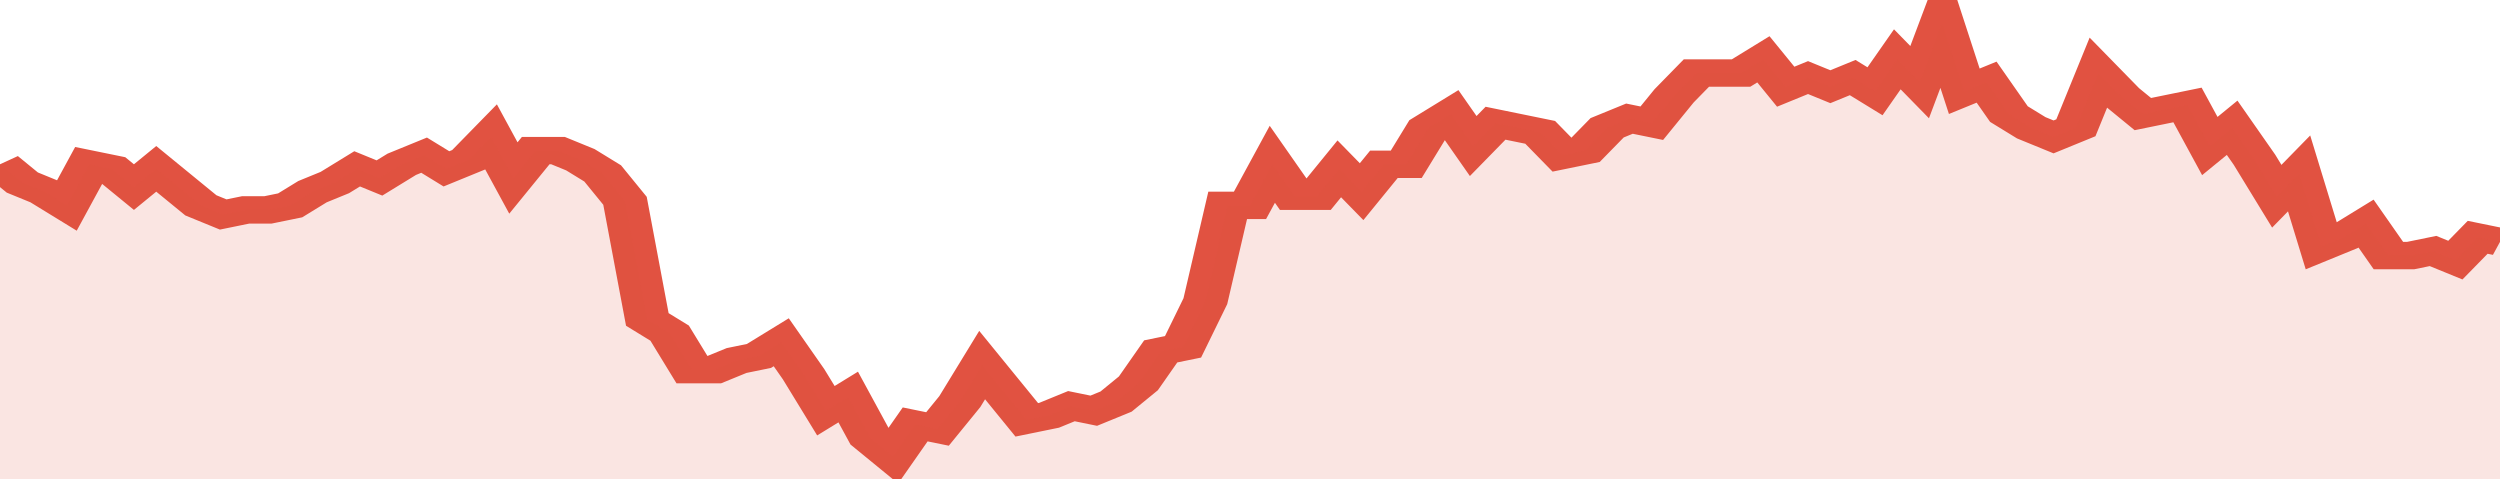 <svg xmlns="http://www.w3.org/2000/svg" viewBox="0 0 336 105" width="120" height="23" preserveAspectRatio="none">
				 <polyline fill="none" stroke="#E15241" stroke-width="6" points="0, 36 3, 40 6, 42 9, 45 12, 36 15, 37 18, 41 21, 37 24, 41 27, 45 30, 47 33, 46 36, 46 39, 45 42, 42 45, 40 48, 37 51, 39 54, 36 57, 34 60, 37 63, 35 66, 30 69, 39 72, 33 75, 33 78, 35 81, 38 84, 44 87, 70 90, 73 93, 81 96, 81 99, 79 102, 78 105, 75 108, 82 111, 90 114, 87 117, 96 120, 100 123, 93 126, 94 129, 88 132, 80 135, 86 138, 92 141, 91 144, 89 147, 90 150, 88 153, 84 156, 77 159, 76 162, 66 165, 45 168, 45 171, 36 174, 43 177, 43 180, 37 183, 42 186, 36 189, 36 192, 28 195, 25 198, 32 201, 27 204, 28 207, 29 210, 34 213, 33 216, 28 219, 26 222, 27 225, 21 228, 16 231, 16 234, 16 237, 13 240, 19 243, 17 246, 19 249, 17 252, 20 255, 13 258, 18 261, 5 264, 20 267, 18 270, 25 273, 28 276, 30 279, 28 282, 16 285, 21 288, 25 291, 24 294, 23 297, 32 300, 28 303, 35 306, 43 309, 38 312, 54 315, 52 318, 49 321, 56 324, 56 327, 55 330, 57 333, 52 336, 53 336, 53 "> </polyline>
				 <polygon fill="#E15241" opacity="0.15" points="0, 105 0, 36 3, 40 6, 42 9, 45 12, 36 15, 37 18, 41 21, 37 24, 41 27, 45 30, 47 33, 46 36, 46 39, 45 42, 42 45, 40 48, 37 51, 39 54, 36 57, 34 60, 37 63, 35 66, 30 69, 39 72, 33 75, 33 78, 35 81, 38 84, 44 87, 70 90, 73 93, 81 96, 81 99, 79 102, 78 105, 75 108, 82 111, 90 114, 87 117, 96 120, 100 123, 93 126, 94 129, 88 132, 80 135, 86 138, 92 141, 91 144, 89 147, 90 150, 88 153, 84 156, 77 159, 76 162, 66 165, 45 168, 45 171, 36 174, 43 177, 43 180, 37 183, 42 186, 36 189, 36 192, 28 195, 25 198, 32 201, 27 204, 28 207, 29 210, 34 213, 33 216, 28 219, 26 222, 27 225, 21 228, 16 231, 16 234, 16 237, 13 240, 19 243, 17 246, 19 249, 17 252, 20 255, 13 258, 18 261, 5 264, 20 267, 18 270, 25 273, 28 276, 30 279, 28 282, 16 285, 21 288, 25 291, 24 294, 23 297, 32 300, 28 303, 35 306, 43 309, 38 312, 54 315, 52 318, 49 321, 56 324, 56 327, 55 330, 57 333, 52 336, 53 336, 105 "></polygon>
			</svg>